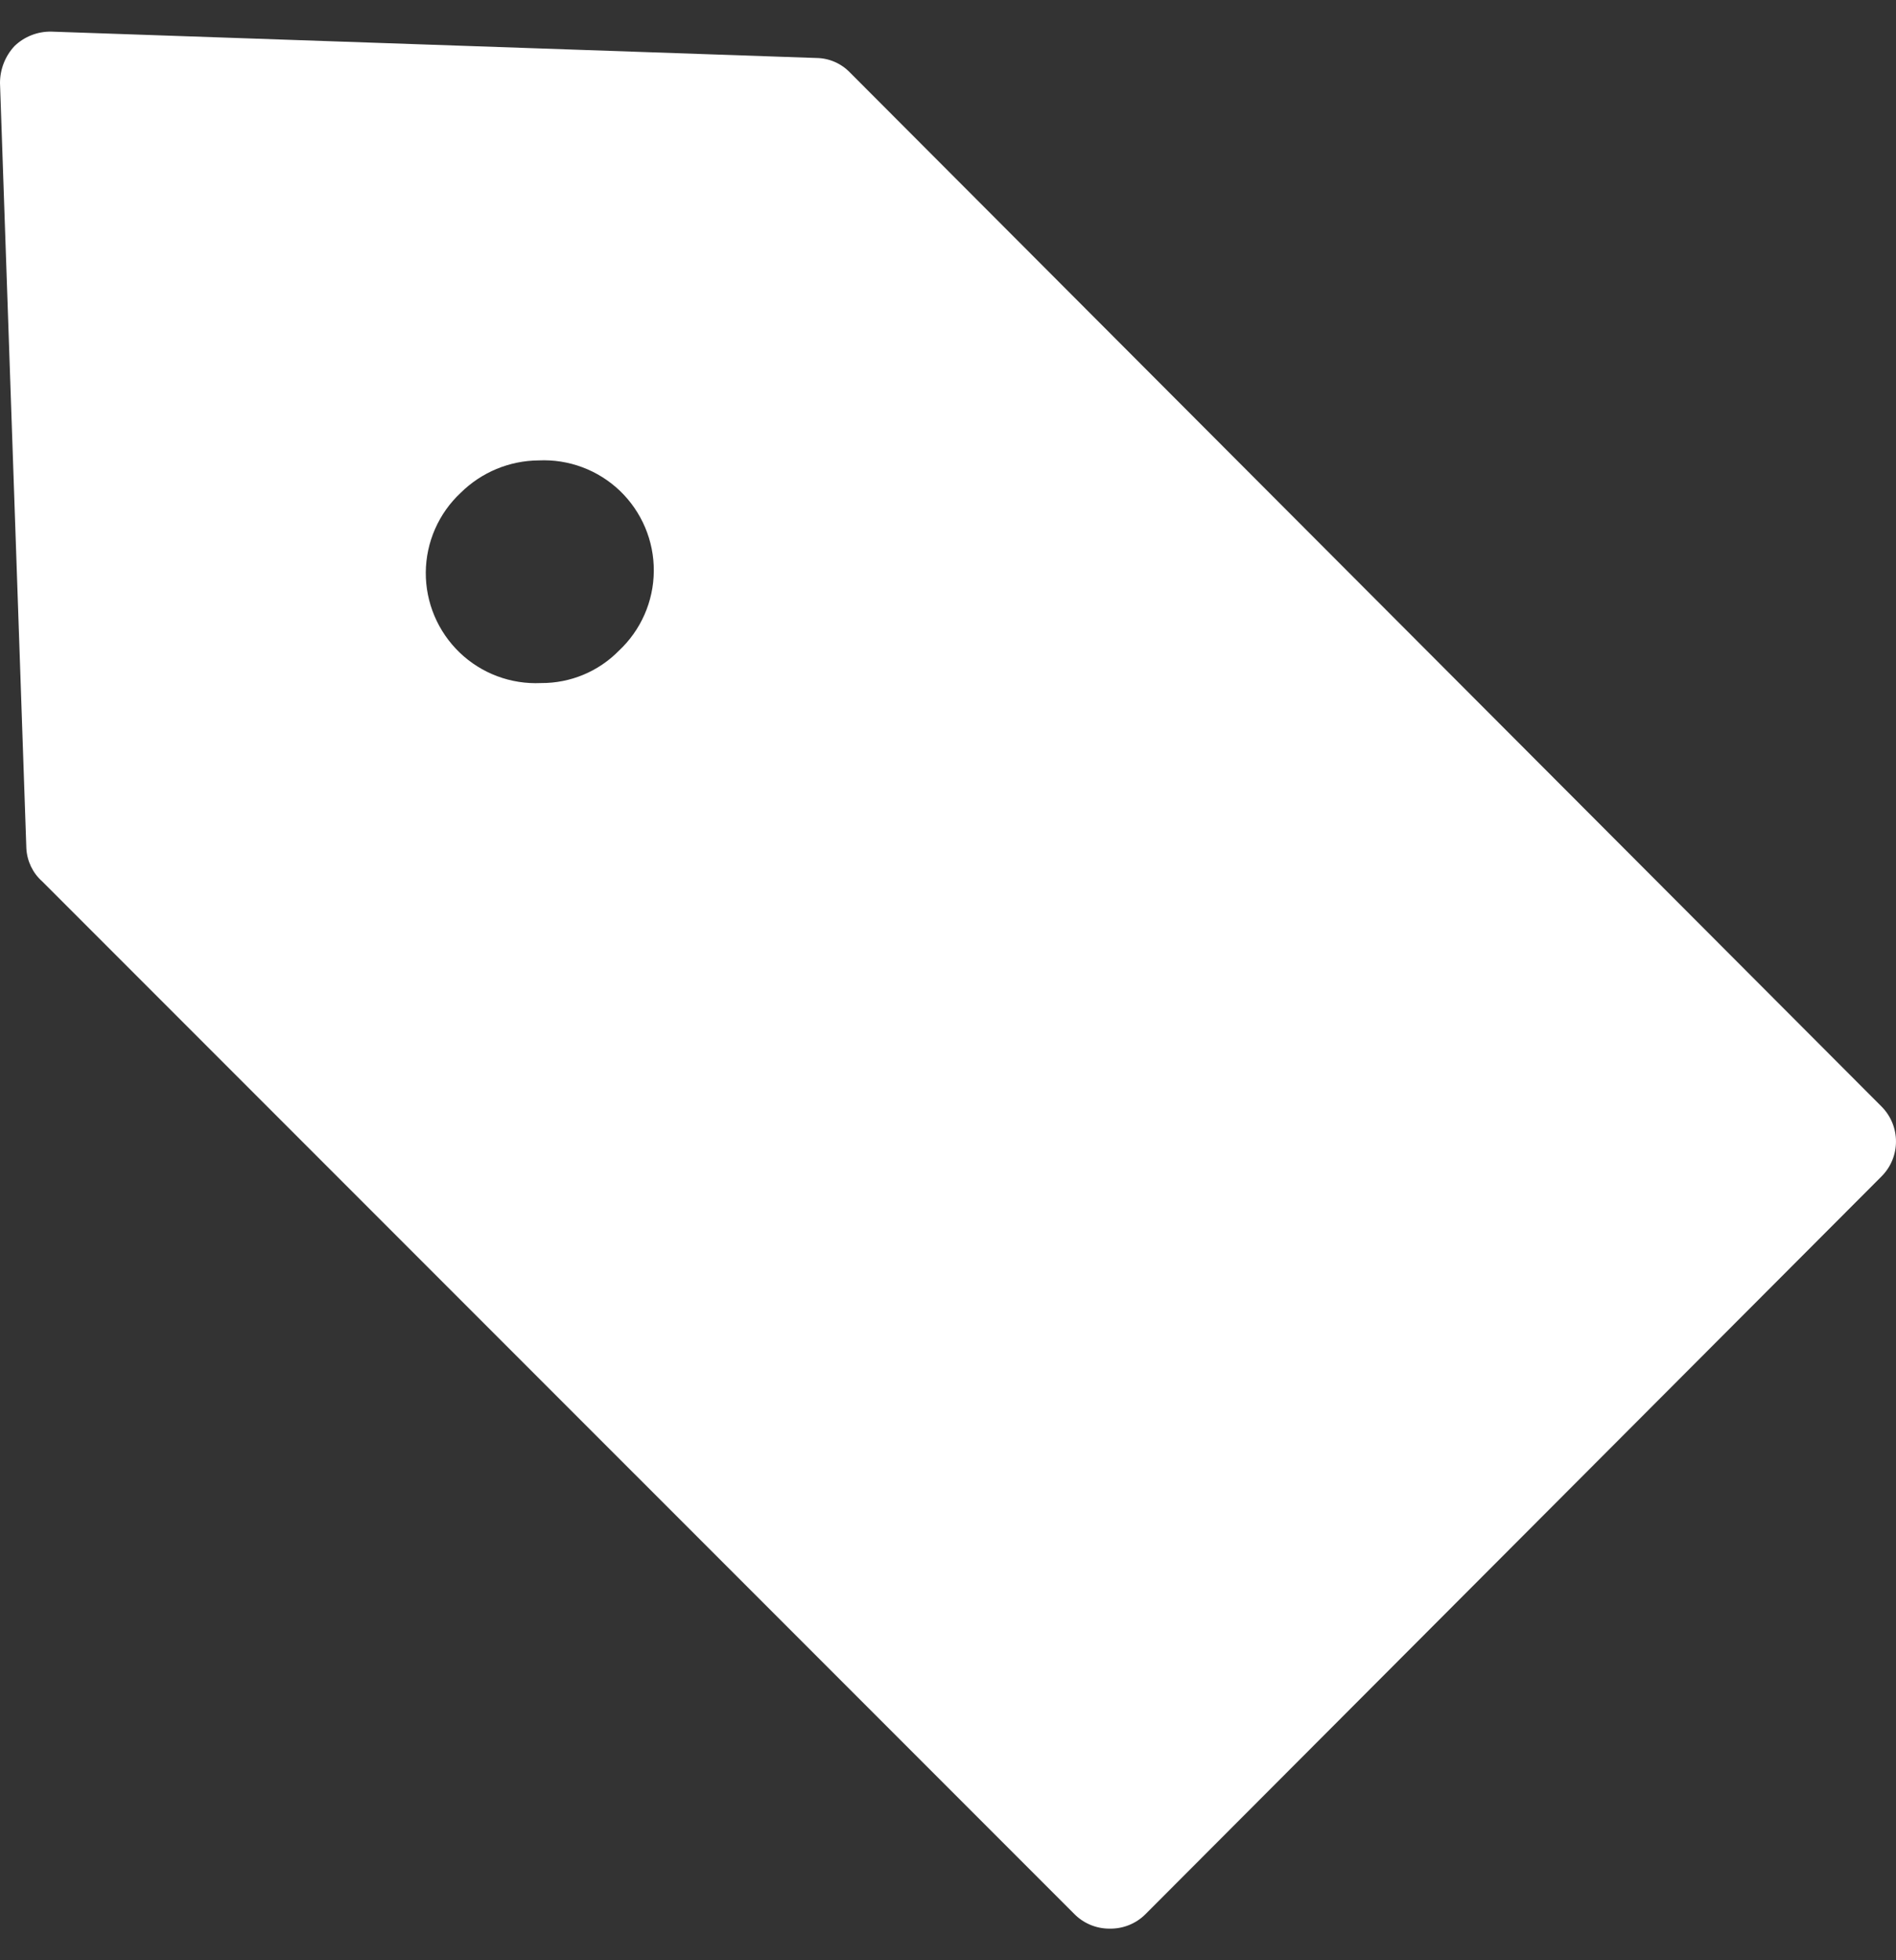<svg width="30" height="31" viewBox="0 0 30 31" fill="none" xmlns="http://www.w3.org/2000/svg">
<rect x="0" y="0" width="30" height="31" fill="#333333" stroke="none"/>
<g id="Livello_1" clip-path="url(#clip0_349_12)">
<path id="Vector" d="M29.771 17.499L13.448 1.146C13.309 1.002 13.118 0.919 12.917 0.917L0.812 0.5C0.596 0.496 0.385 0.578 0.229 0.729C0.082 0.887 0 1.096 0 1.312L0.417 13.417C0.428 13.617 0.517 13.805 0.667 13.938L17 30.27C17.146 30.417 17.345 30.5 17.552 30.5H17.553C17.768 30.505 17.975 30.422 18.126 30.27L29.771 18.604C30.076 18.299 30.076 17.805 29.771 17.499ZM8.562 10.802C8.084 10.825 7.618 10.651 7.273 10.32C6.928 9.988 6.734 9.53 6.737 9.052C6.741 8.573 6.941 8.118 7.291 7.792C7.619 7.468 8.06 7.285 8.521 7.281C8.998 7.258 9.464 7.432 9.81 7.763C10.155 8.095 10.349 8.554 10.345 9.031C10.342 9.51 10.141 9.966 9.791 10.292C9.468 10.621 9.024 10.805 8.562 10.802Z" fill="white"/>
</g>
<defs>
<clipPath id="clip0_349_12">
<rect width="30" height="30" fill="white" transform="translate(0 0.5)"/>
</clipPath>
</defs>
</svg>
